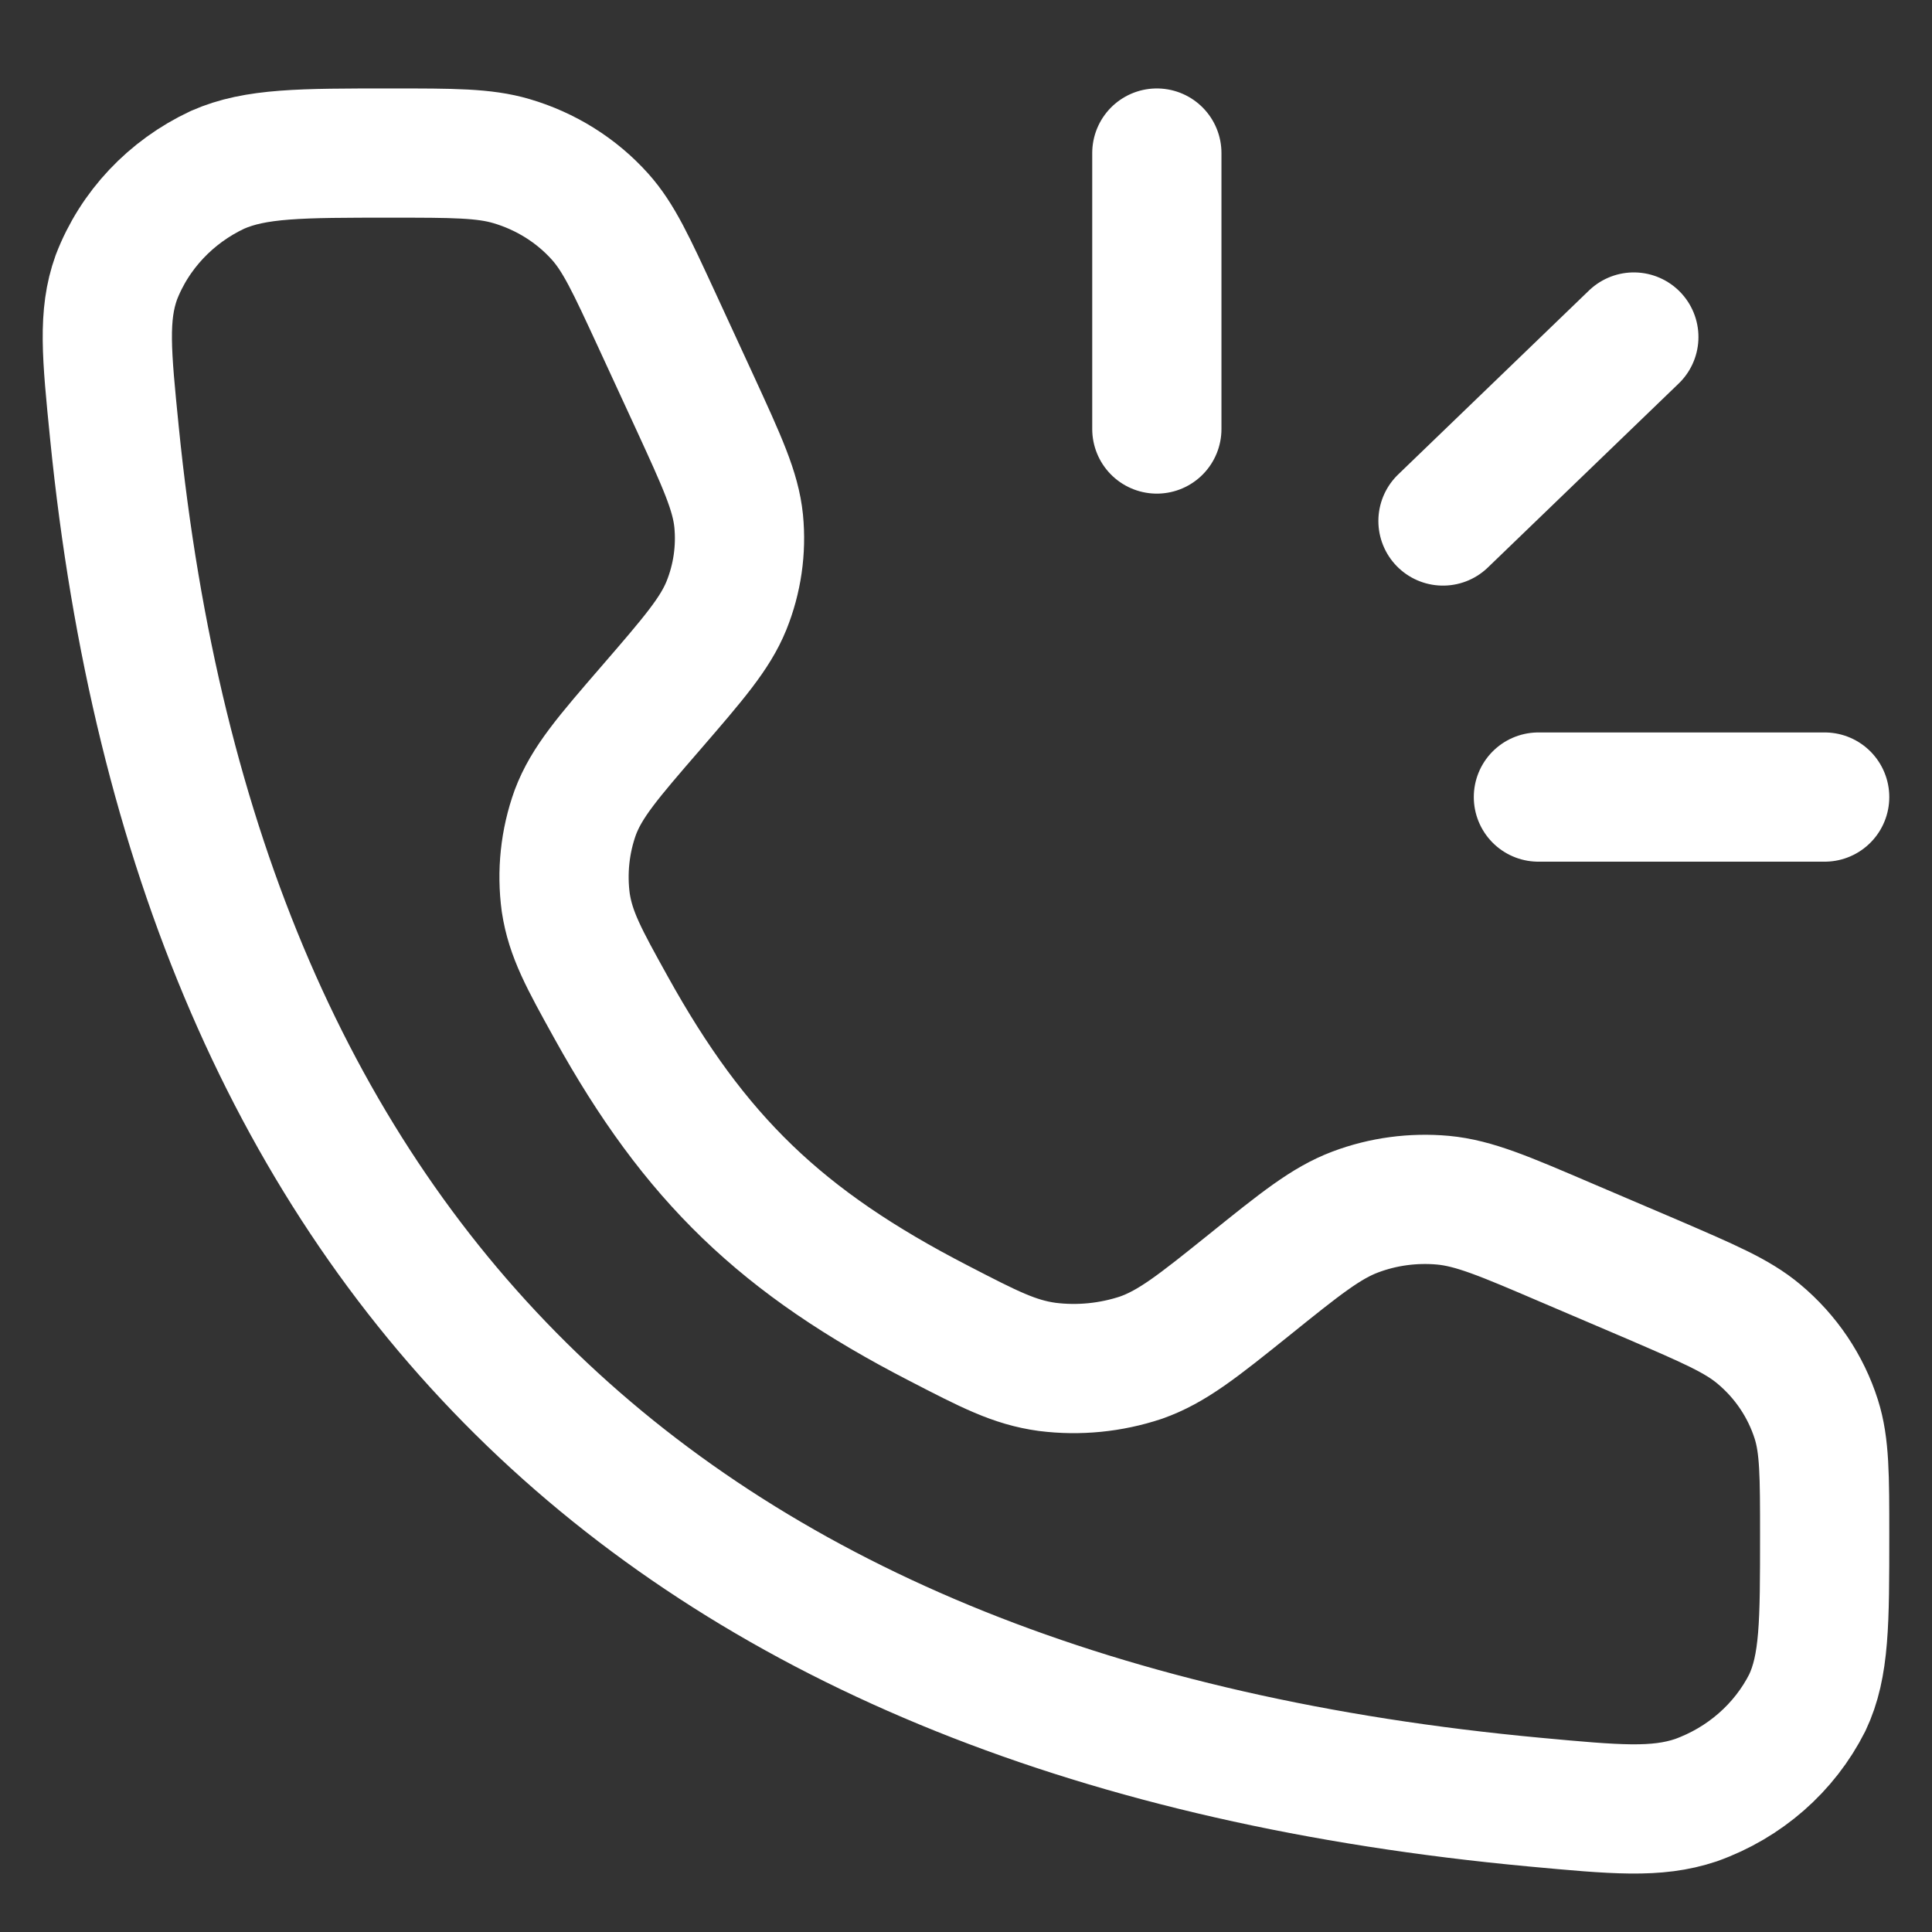 <svg width="18" height="18" viewBox="0 0 18 18" fill="none" xmlns="http://www.w3.org/2000/svg">
<rect x="0" y="0" width="18" height="18" fill="#333333" stroke="none"/>
<path d="M10.778 1.426V3.997M15.222 3.14L13.444 4.854M17 7.426H14.333M6.474 3.75L6.116 2.974C5.881 2.466 5.765 2.213 5.59 2.018C5.371 1.774 5.085 1.595 4.765 1.501C4.51 1.426 4.221 1.426 3.645 1.426C2.802 1.426 2.381 1.426 2.027 1.582C1.591 1.786 1.253 2.145 1.084 2.584C0.957 2.938 0.993 3.302 1.066 4.031C1.843 11.788 6.253 16.041 14.298 16.79C15.053 16.86 15.432 16.895 15.8 16.772C16.254 16.61 16.626 16.284 16.838 15.864C17 15.522 17 15.116 17 14.303C17 13.747 17 13.469 16.922 13.223C16.824 12.915 16.639 12.639 16.386 12.428C16.184 12.259 15.921 12.147 15.395 11.92L14.589 11.576C14.019 11.332 13.734 11.209 13.444 11.182C13.167 11.157 12.887 11.194 12.627 11.292C12.356 11.394 12.116 11.586 11.637 11.972C11.16 12.355 10.922 12.546 10.63 12.649C10.35 12.742 10.051 12.772 9.757 12.735C9.45 12.693 9.215 12.571 8.745 12.328C7.282 11.574 6.475 10.797 5.693 9.386C5.441 8.932 5.316 8.705 5.271 8.409C5.233 8.126 5.263 7.838 5.36 7.569C5.466 7.287 5.665 7.057 6.063 6.597C6.463 6.134 6.662 5.903 6.768 5.642C6.869 5.392 6.908 5.122 6.882 4.854C6.854 4.576 6.727 4.301 6.474 3.75Z" stroke="white" stroke-width="1.204" stroke-linecap="round" stroke-linejoin="round"/>
</svg>
